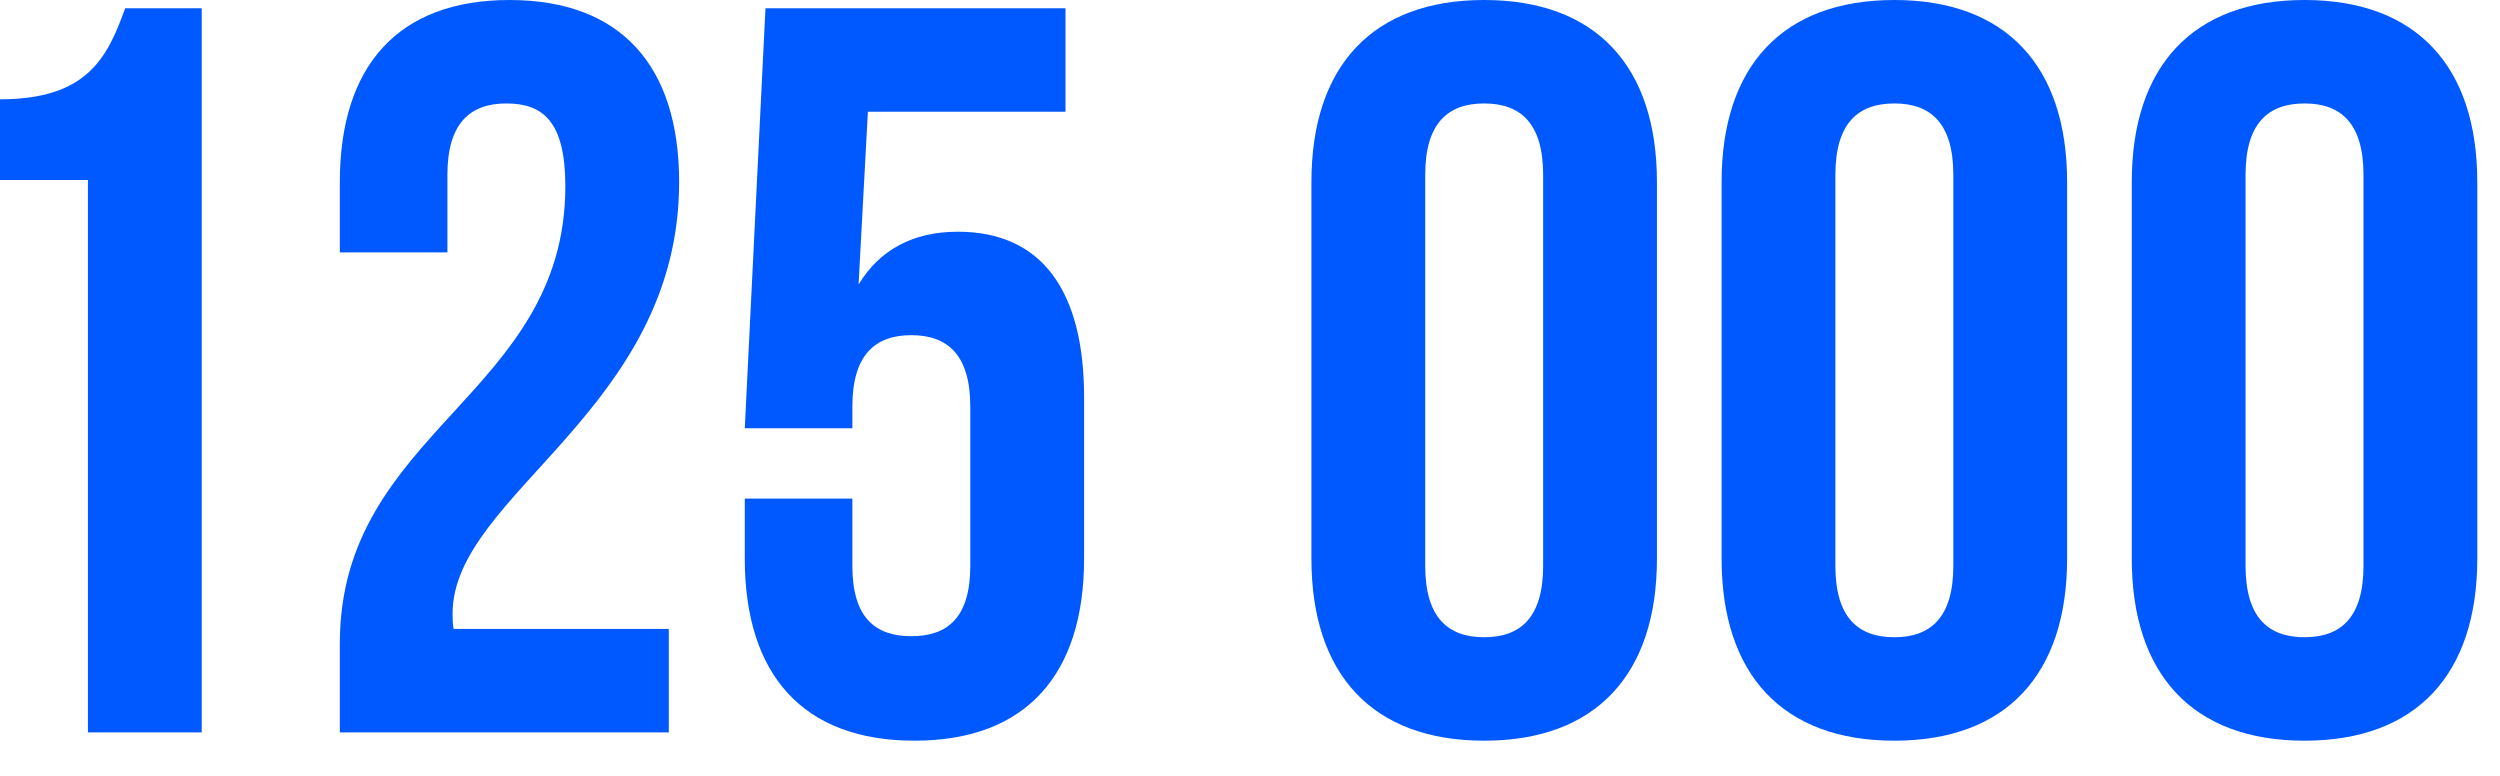 <?xml version="1.0" encoding="UTF-8"?> <svg xmlns="http://www.w3.org/2000/svg" width="58" height="18" viewBox="0 0 58 18" fill="none"><path d="M0 2.304C2.04 2.304 2.496 1.32 2.904 0.192H4.68V16.992H2.04V4.176H3.20142e-09L0 2.304Z" fill="#0058FF"></path><path d="M13.116 4.32C13.116 2.808 12.588 2.4 11.748 2.4C10.908 2.4 10.38 2.856 10.38 4.056V5.856H7.884V4.224C7.884 1.536 9.228 7.56689e-08 11.82 7.12353e-08C14.412 6.68016e-08 15.756 1.536 15.756 4.224C15.756 9.504 10.5 11.472 10.5 14.232C10.5 14.352 10.5 14.472 10.524 14.592H15.516V16.992H7.884V14.928C7.884 9.984 13.116 9.168 13.116 4.32Z" fill="#0058FF"></path><path d="M19.775 11.568V13.128C19.775 14.328 20.303 14.76 21.143 14.76C21.983 14.76 22.511 14.328 22.511 13.128V9.432C22.511 8.232 21.983 7.776 21.143 7.776C20.303 7.776 19.775 8.232 19.775 9.432V9.936H17.279L17.759 0.192H24.719V2.592H20.135L19.919 6.6C20.399 5.808 21.167 5.376 22.223 5.376C24.167 5.376 25.151 6.744 25.151 9.216V12.96C25.151 15.648 23.807 17.184 21.215 17.184C18.623 17.184 17.279 15.648 17.279 12.96V11.568H19.775Z" fill="#0058FF"></path><path d="M30.425 4.224C30.425 1.536 31.841 3.69863e-08 34.433 3.25526e-08C37.025 2.8119e-08 38.441 1.536 38.441 4.224V12.96C38.441 15.648 37.025 17.184 34.433 17.184C31.841 17.184 30.425 15.648 30.425 12.96V4.224ZM33.065 13.128C33.065 14.328 33.593 14.784 34.433 14.784C35.273 14.784 35.801 14.328 35.801 13.128V4.056C35.801 2.856 35.273 2.4 34.433 2.4C33.593 2.4 33.065 2.856 33.065 4.056V13.128Z" fill="#0058FF"></path><path d="M39.941 4.224C39.941 1.536 41.357 2.071e-08 43.949 1.62763e-08C46.541 1.18427e-08 47.957 1.536 47.957 4.224V12.96C47.957 15.648 46.541 17.184 43.949 17.184C41.357 17.184 39.941 15.648 39.941 12.96V4.224ZM42.581 13.128C42.581 14.328 43.109 14.784 43.949 14.784C44.789 14.784 45.317 14.328 45.317 13.128V4.056C45.317 2.856 44.789 2.4 43.949 2.4C43.109 2.4 42.581 2.856 42.581 4.056V13.128Z" fill="#0058FF"></path><path d="M49.457 4.224C49.457 1.536 50.873 4.43367e-09 53.465 0C56.057 -4.43367e-09 57.473 1.536 57.473 4.224V12.96C57.473 15.648 56.057 17.184 53.465 17.184C50.873 17.184 49.457 15.648 49.457 12.96V4.224ZM52.097 13.128C52.097 14.328 52.625 14.784 53.465 14.784C54.305 14.784 54.833 14.328 54.833 13.128V4.056C54.833 2.856 54.305 2.4 53.465 2.4C52.625 2.4 52.097 2.856 52.097 4.056V13.128Z" fill="#0058FF"></path></svg> 
